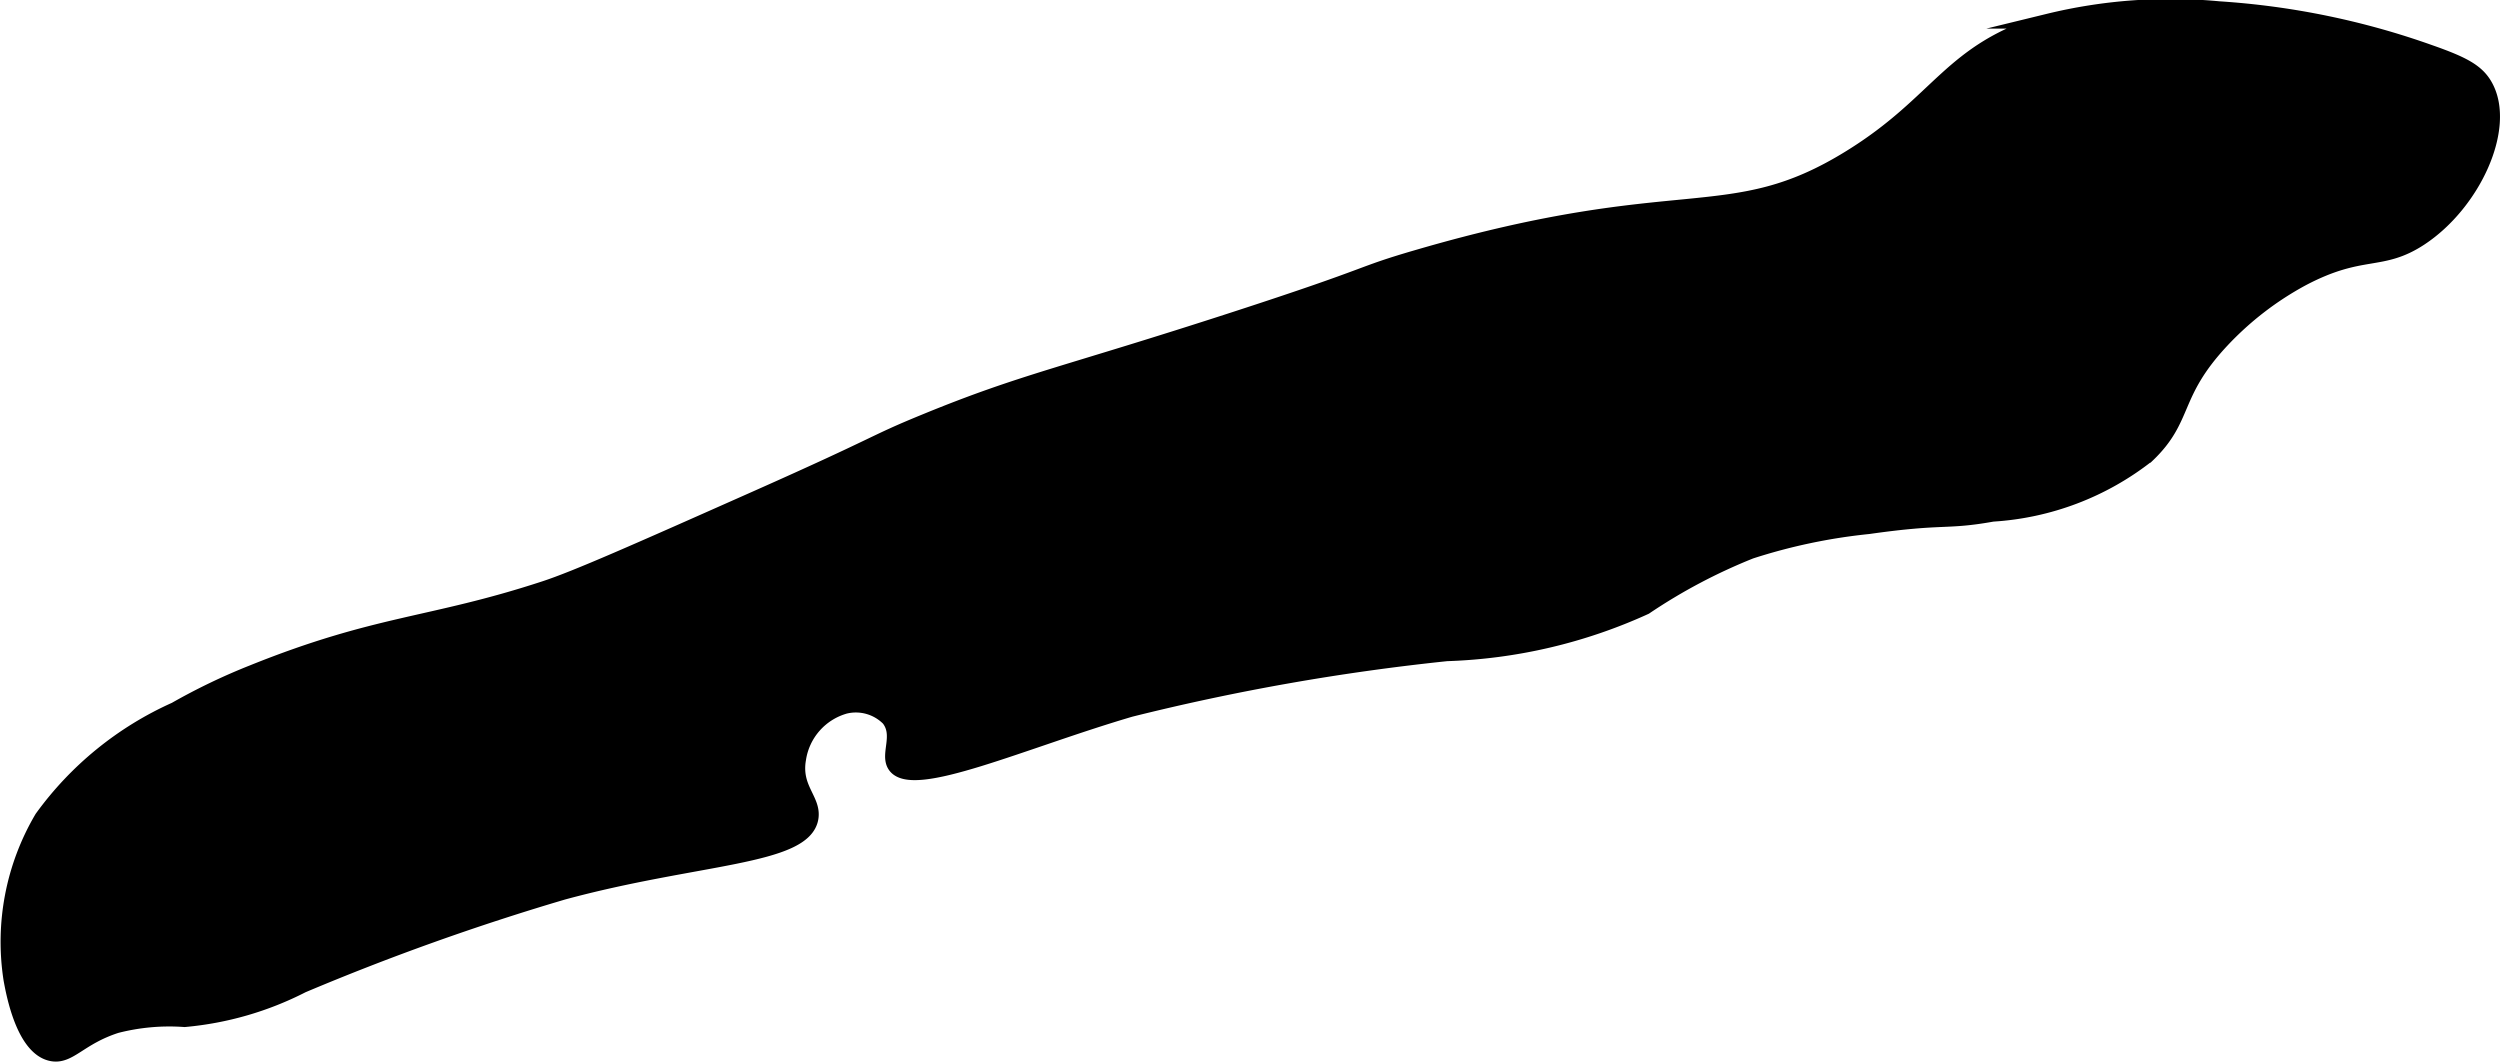 <?xml version="1.0" encoding="UTF-8"?>
<svg xmlns="http://www.w3.org/2000/svg"
     version="1.1"
     width="8.887mm"
     height="3.774mm"
     viewBox="0 0 25.192 10.699">
   <defs>
      <style type="text/css"><![CDATA[
      .a {
        stroke: #000;
        stroke-miterlimit: 10;
        stroke-width: 0.15px;
      }
    ]]></style>
   </defs>
   <path class="a"
         d="M2.546,6.775c1.264-.509,1.786-.467,2.938-.844.322-.105.923-.372,2.125-.906,1.31-.582,1.159-.552,1.719-.781.993-.407,1.377-.463,3.125-1.031,1.455-.473,1.2-.438,1.844-.625,2.656-.773,3.13-.25,4.344-1,.918-.566,1.004-1.085,2-1.375a5.19,5.19,0,0,1,1.719-.125,7.839,7.839,0,0,1,2.125.438c.339.119.48.194.562.344.228.415-.121,1.178-.656,1.531-.399.263-.585.089-1.188.406a3.174,3.174,0,0,0-.812.625c-.509.544-.355.779-.75,1.156a2.807,2.807,0,0,1-1.562.594c-.48.086-.481.016-1.25.125a5.734,5.734,0,0,0-1.188.25,5.646,5.646,0,0,0-1.062.562,5.219,5.219,0,0,1-2,.469,22.963,22.963,0,0,0-3.188.562c-1.08.317-2.206.83-2.375.562-.072-.113.067-.305-.062-.469a.464.464,0,0,0-.438-.125.651.651,0,0,0-.469.531c-.052.297.155.41.125.594-.066.403-1.146.383-2.5.75a24.873,24.873,0,0,0-2.625.938,3.237,3.237,0,0,1-1.188.344,2.144,2.144,0,0,0-.688.062c-.375.121-.474.321-.656.281-.281-.062-.381-.612-.406-.75a2.458,2.458,0,0,1,.312-1.625A3.347,3.347,0,0,1,1.765,7.15,6.172,6.172,0,0,1,2.546,6.775Z"/>
</svg>
